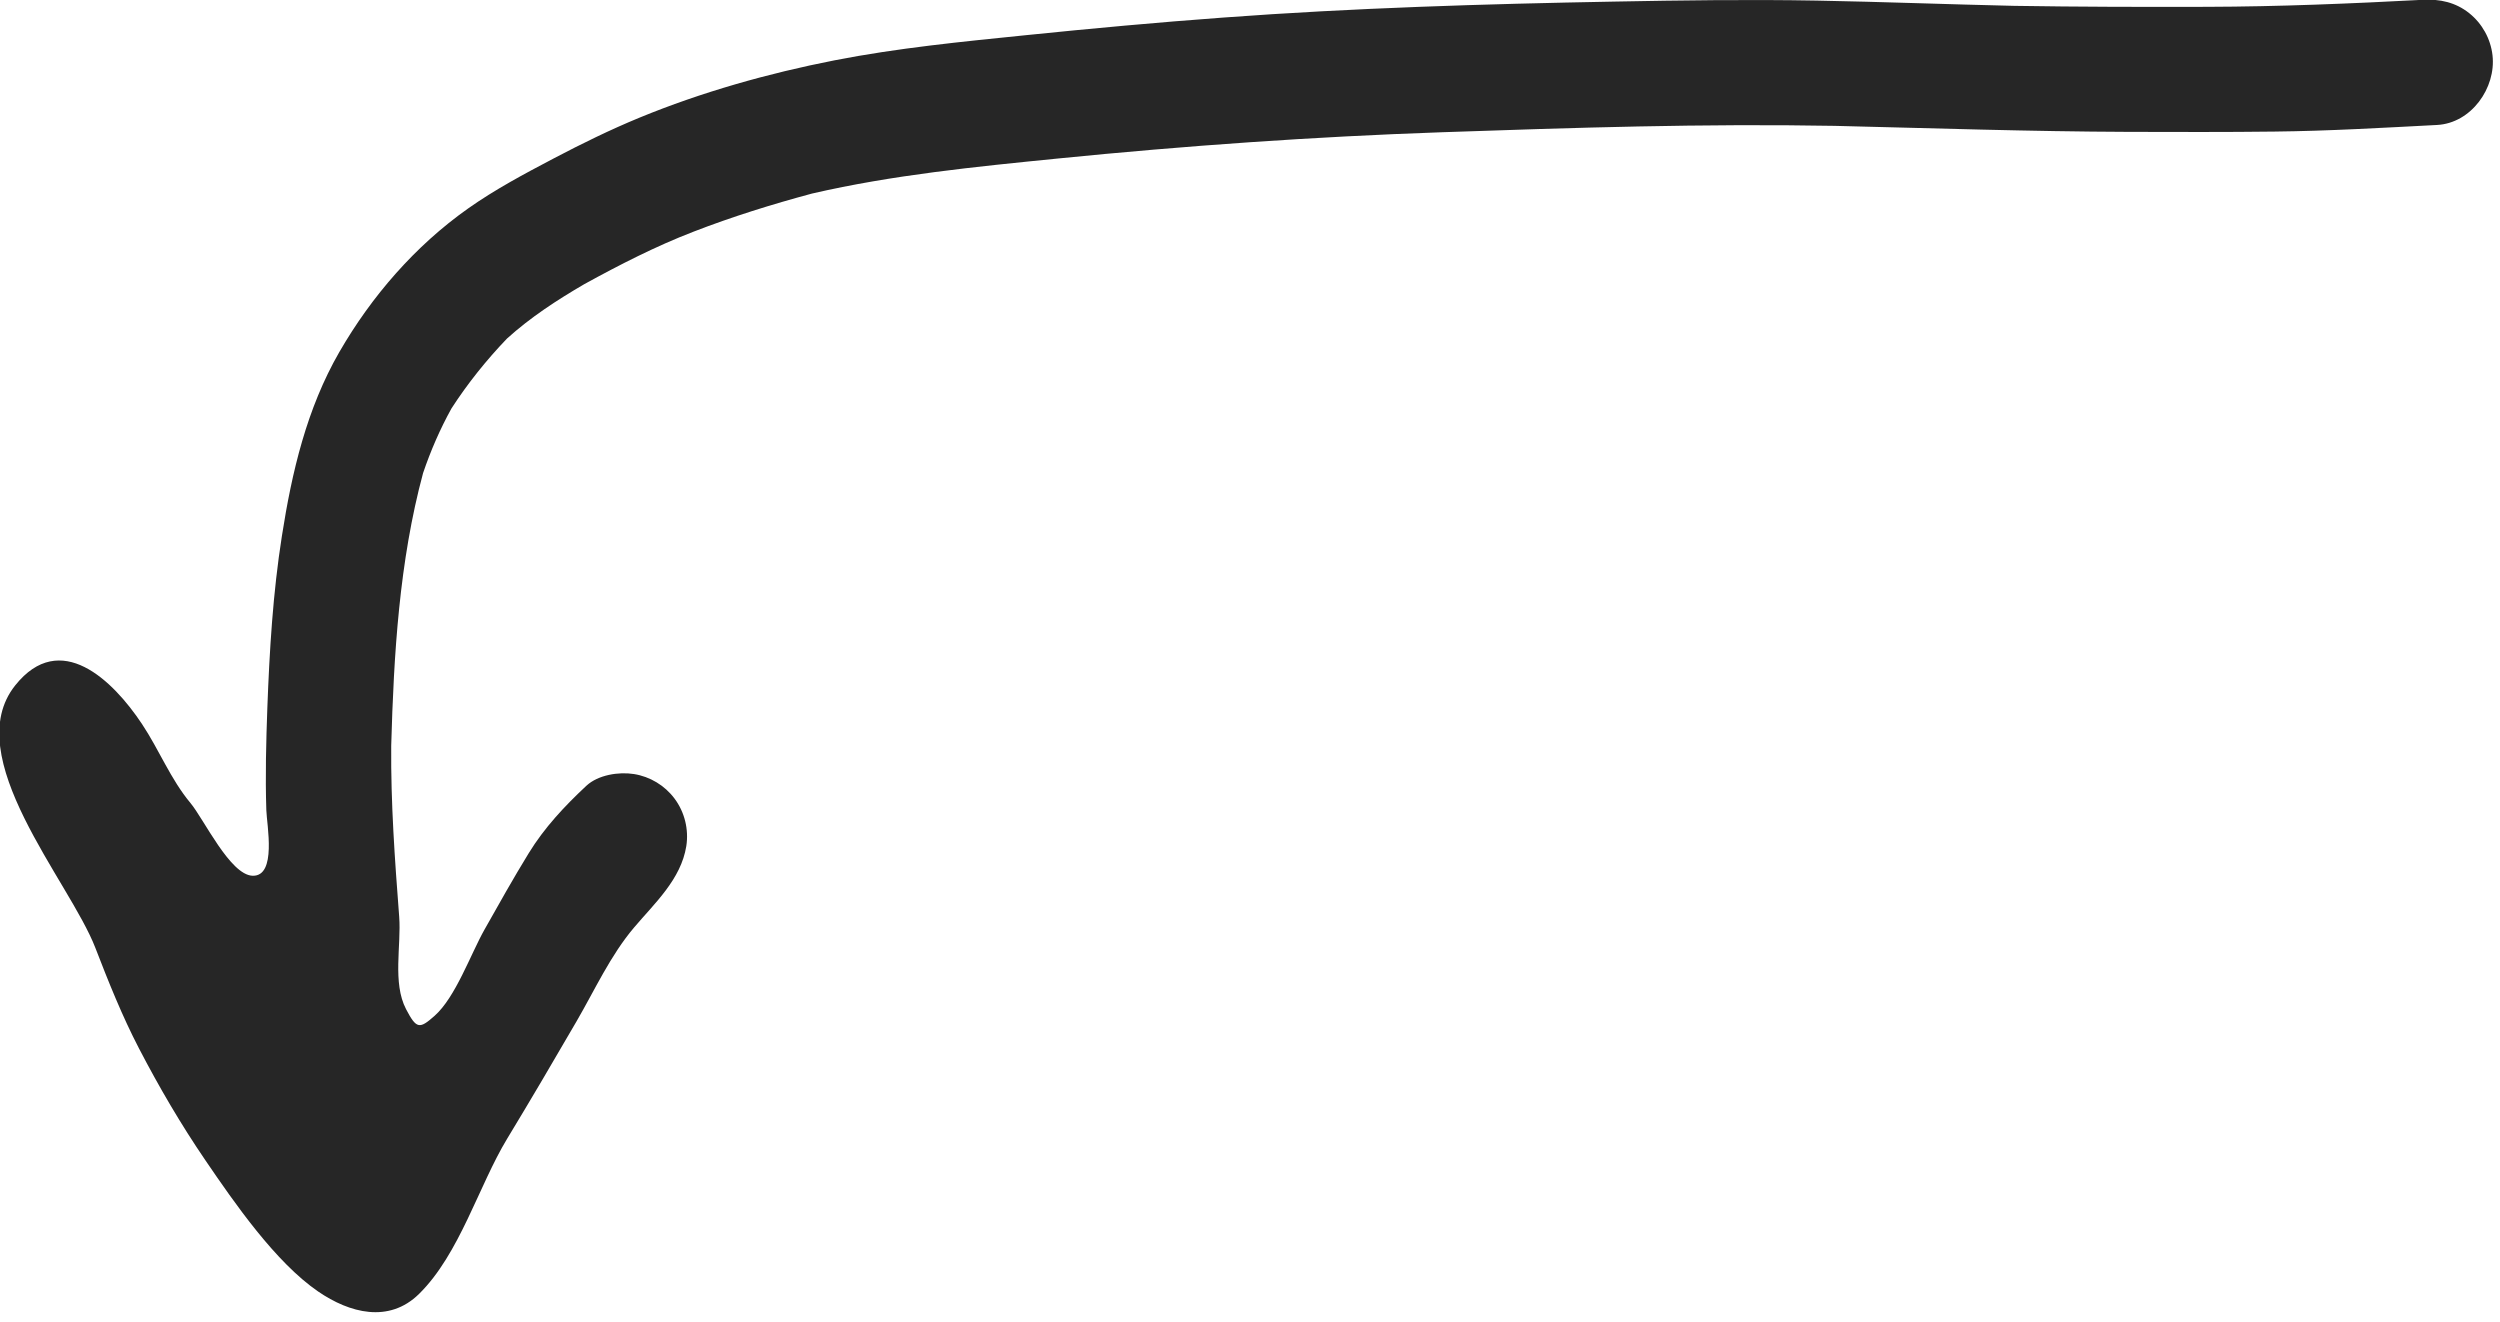 <?xml version="1.0" encoding="UTF-8" standalone="no"?>
<!DOCTYPE svg PUBLIC "-//W3C//DTD SVG 1.1//EN" "http://www.w3.org/Graphics/SVG/1.1/DTD/svg11.dtd">
<svg width="100%" height="100%" viewBox="0 0 157 83" version="1.1" xmlns="http://www.w3.org/2000/svg" xmlns:xlink="http://www.w3.org/1999/xlink" xml:space="preserve" xmlns:serif="http://www.serif.com/" style="fill-rule:evenodd;clip-rule:evenodd;stroke-linejoin:round;stroke-miterlimit:2;">
    <g transform="matrix(1,0,0,1,-635.167,-653.617)">
        <g transform="matrix(0.112,0.994,0.994,-0.112,780.058,720.651)">
            <path d="M0,-125.663C-2.122,-128.119 -6.111,-130.26 -8.973,-131.773C-11.39,-133.052 -13.873,-134.151 -16.425,-135.133C-18.576,-135.959 -20.792,-136.568 -23.016,-137.151C-27.373,-138.294 -35.914,-144.34 -39.946,-140.303C-43.147,-137.097 -39.589,-134.179 -36.655,-132.671C-34.898,-131.768 -33.013,-131.277 -31.37,-130.194C-30.283,-129.477 -26.605,-128.229 -26.401,-126.834C-26.18,-125.318 -29.474,-125.587 -30.386,-125.515C-32.525,-125.345 -34.653,-125.048 -36.776,-124.731C-40.344,-124.194 -43.911,-123.573 -47.394,-122.615C-51.316,-121.542 -55.162,-120.171 -58.459,-117.743C-61.722,-115.337 -64.56,-112.252 -66.513,-108.7C-67.509,-106.89 -68.286,-104.928 -69.035,-103.005C-69.756,-101.156 -70.424,-99.291 -70.973,-97.376C-72.135,-93.307 -72.837,-89.02 -73.181,-84.801C-73.509,-80.763 -73.448,-76.712 -73.405,-72.662C-73.363,-68.512 -73.278,-64.365 -73.116,-60.214C-72.803,-52.052 -72.131,-43.886 -71.367,-35.759C-70.973,-31.535 -70.556,-27.311 -70.004,-23.102C-69.464,-19.001 -68.843,-14.909 -68.287,-10.811C-67.772,-6.815 -67.313,-2.812 -66.873,1.191C-66.378,5.696 -66.062,10.198 -65.792,14.724C-65.726,15.793 -65.409,16.742 -64.633,17.519C-63.896,18.256 -62.88,18.677 -61.838,18.677C-59.78,18.677 -57.753,16.874 -57.884,14.724C-58.089,11.325 -58.27,7.932 -58.614,4.546C-58.919,1.496 -59.274,-1.547 -59.625,-4.593C-60.336,-10.699 -61.229,-16.776 -62.064,-22.87C-63.132,-31.018 -63.788,-39.213 -64.425,-47.403C-65.05,-55.442 -65.386,-63.484 -65.486,-71.55C-65.55,-76.759 -65.625,-81.956 -65.028,-87.137C-64.637,-89.72 -64.144,-92.283 -63.479,-94.812C-62.838,-97.26 -61.939,-99.638 -60.978,-101.977C-60.17,-103.808 -59.289,-105.564 -58.125,-107.186C-56.929,-108.62 -55.604,-109.955 -54.159,-111.138C-52.943,-112.001 -51.672,-112.732 -50.324,-113.366C-44.975,-115.474 -39.206,-116.47 -33.532,-117.271C-29.97,-117.703 -26.398,-117.846 -22.812,-117.975C-21.025,-118.038 -18.736,-118.868 -17.001,-118.197C-15.676,-117.685 -15.658,-117.494 -16.38,-116.466C-17.389,-115.027 -19.974,-113.781 -21.406,-112.747C-22.908,-111.662 -24.41,-110.584 -25.869,-109.445C-27.352,-108.287 -28.552,-106.878 -29.668,-105.376C-30.267,-104.565 -30.321,-103.256 -30.066,-102.33C-29.795,-101.341 -29.135,-100.484 -28.251,-99.967C-27.336,-99.43 -26.224,-99.287 -25.204,-99.565C-23.161,-100.13 -21.85,-101.956 -20.481,-103.406C-18.916,-105.065 -16.885,-106.276 -15.039,-107.646C-12.75,-109.345 -10.464,-111.056 -8.209,-112.797C-5.488,-114.898 -1.341,-116.578 0.859,-119.389C2.496,-121.479 1.558,-123.86 0,-125.663" style="fill:rgb(38,38,38);fill-rule:nonzero;"/>
        </g>
    </g>
</svg>
